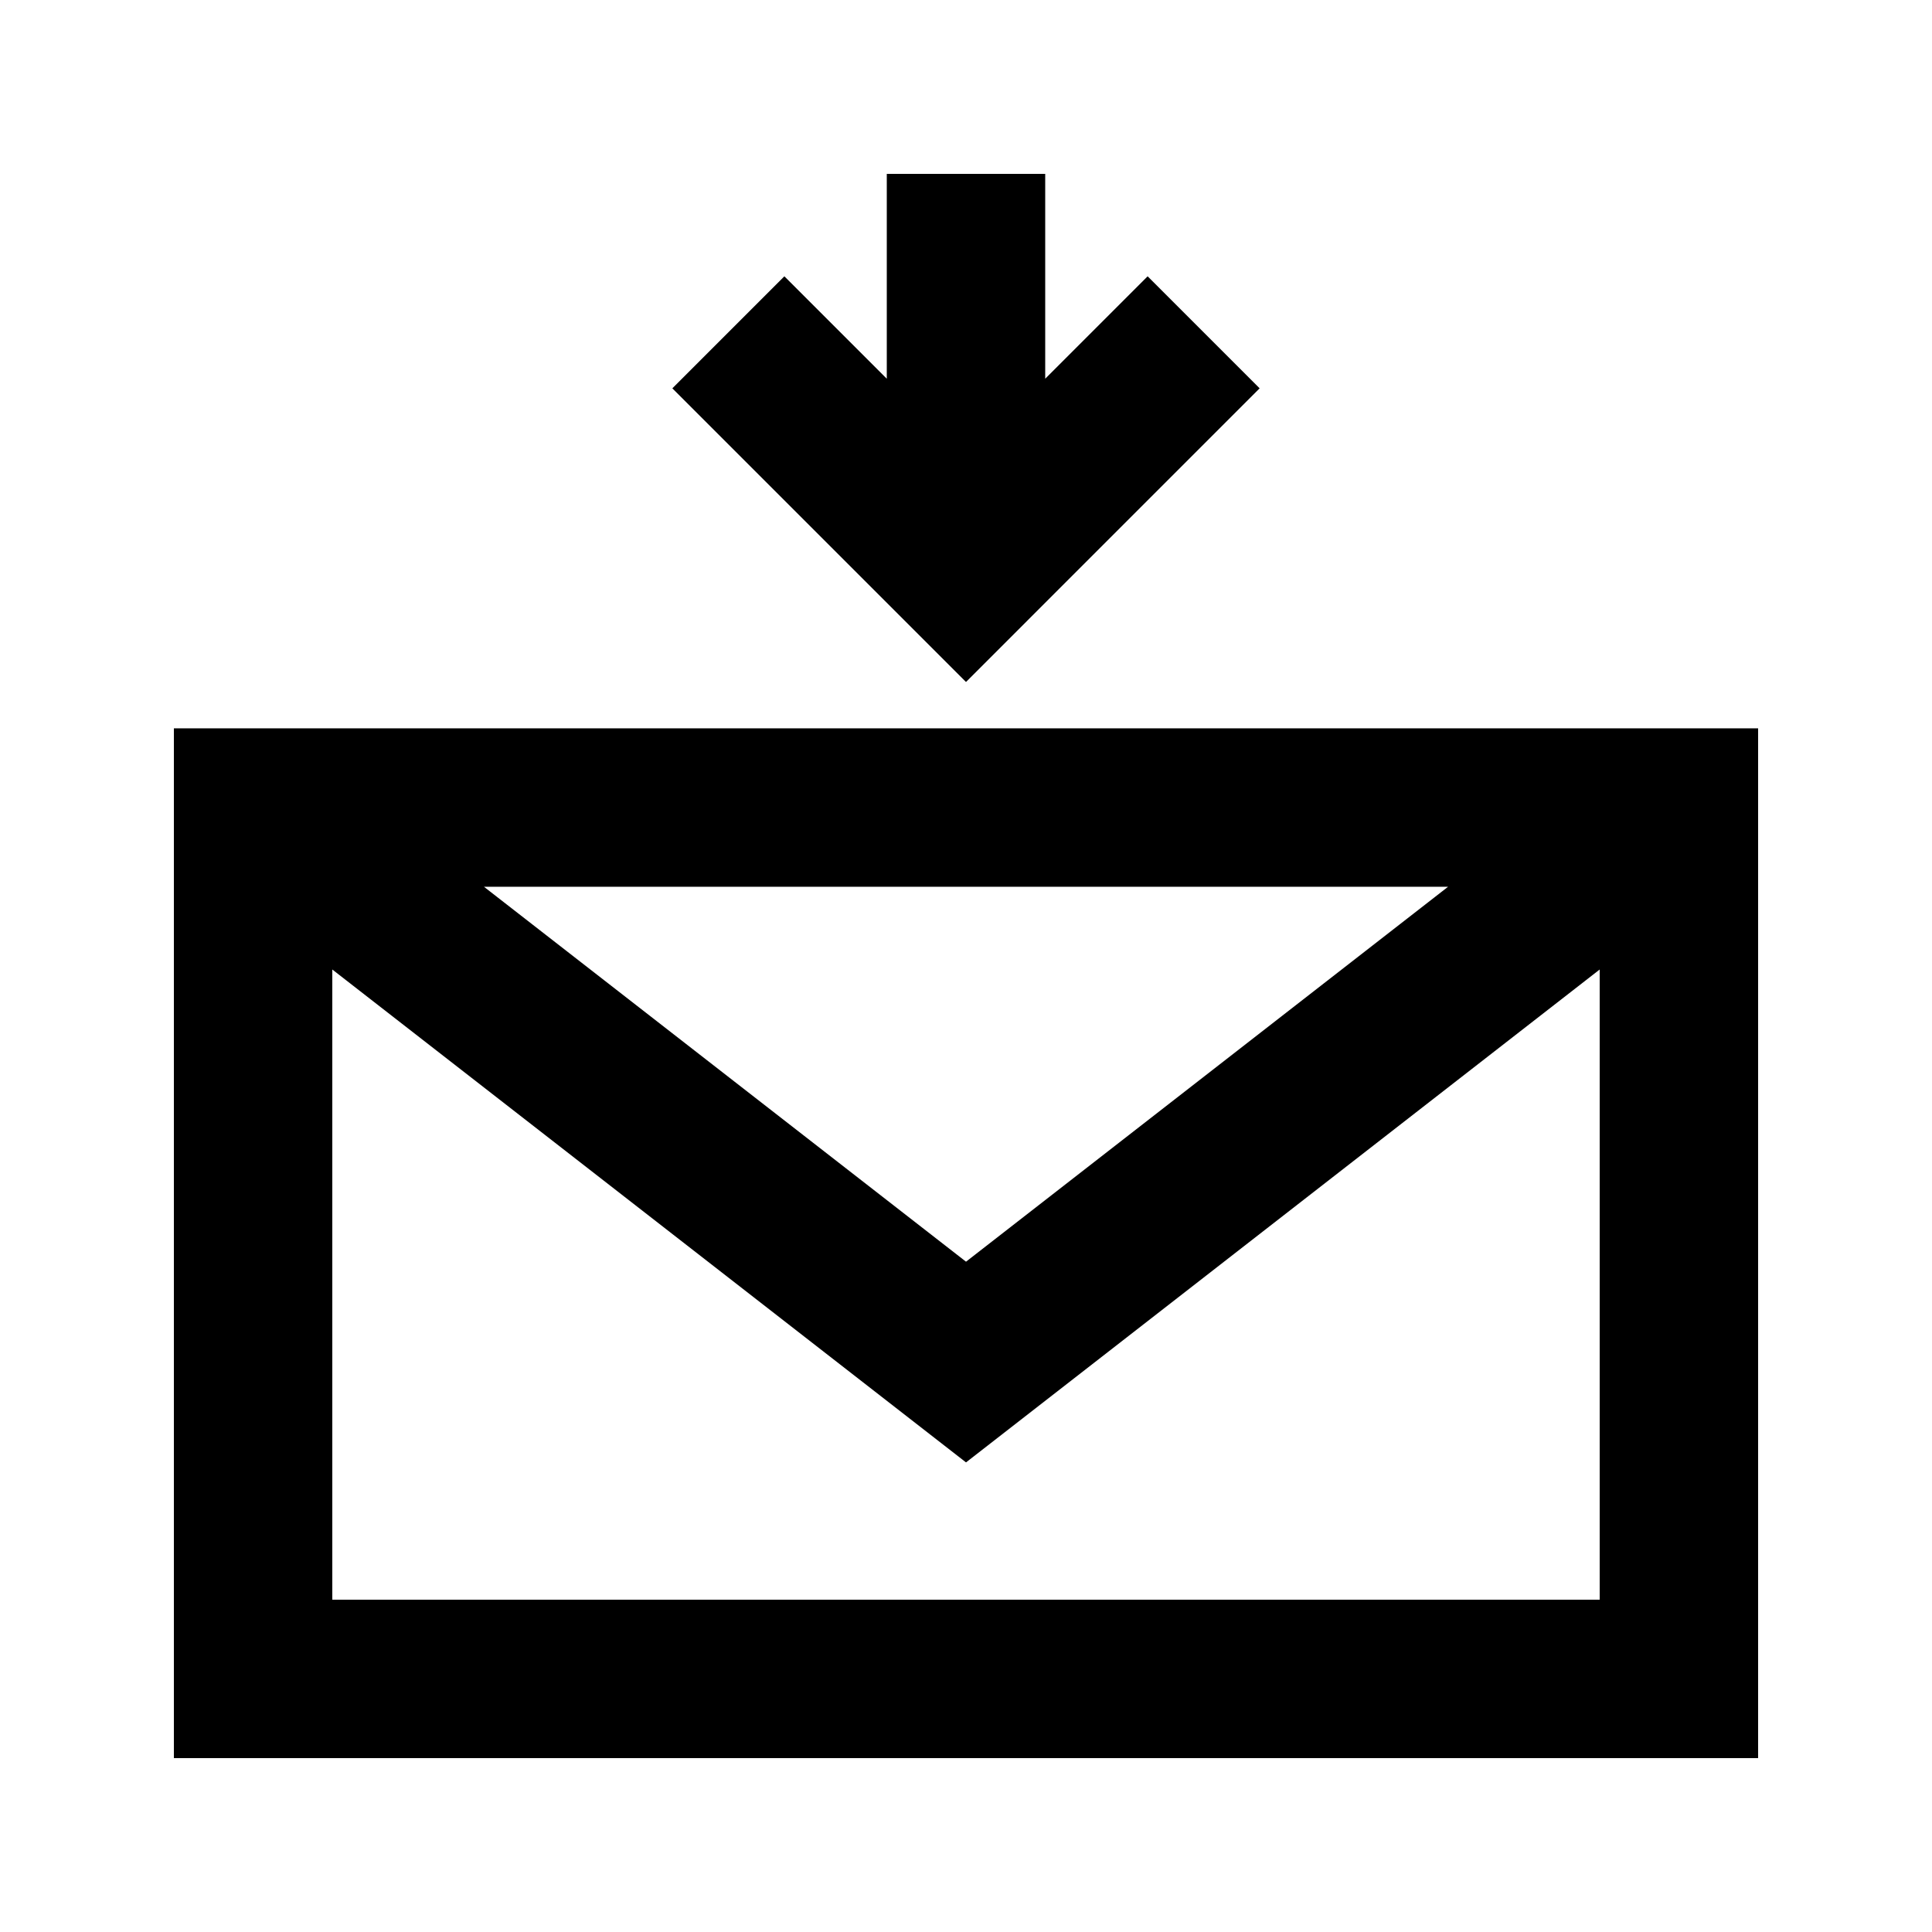<?xml version="1.0" encoding="UTF-8"?>
<!-- Uploaded to: ICON Repo, www.svgrepo.com, Generator: ICON Repo Mixer Tools -->
<svg fill="#000000" width="800px" height="800px" version="1.1" viewBox="144 144 512 512" xmlns="http://www.w3.org/2000/svg">
 <g>
  <path d="m322.18 246.91 77.82 77.82 77.816-77.82-29.684-29.688-27.141 27.141v-54.281h-41.984v54.281l-27.141-27.141z"/>
  <path d="m190.08 337.02h419.84v272.9h-419.84zm41.984 230.91v-167l167.94 130.62 167.93-130.62v167zm167.94-89.57-127.75-99.359h255.5z" fill-rule="evenodd"/>
 </g>
</svg>